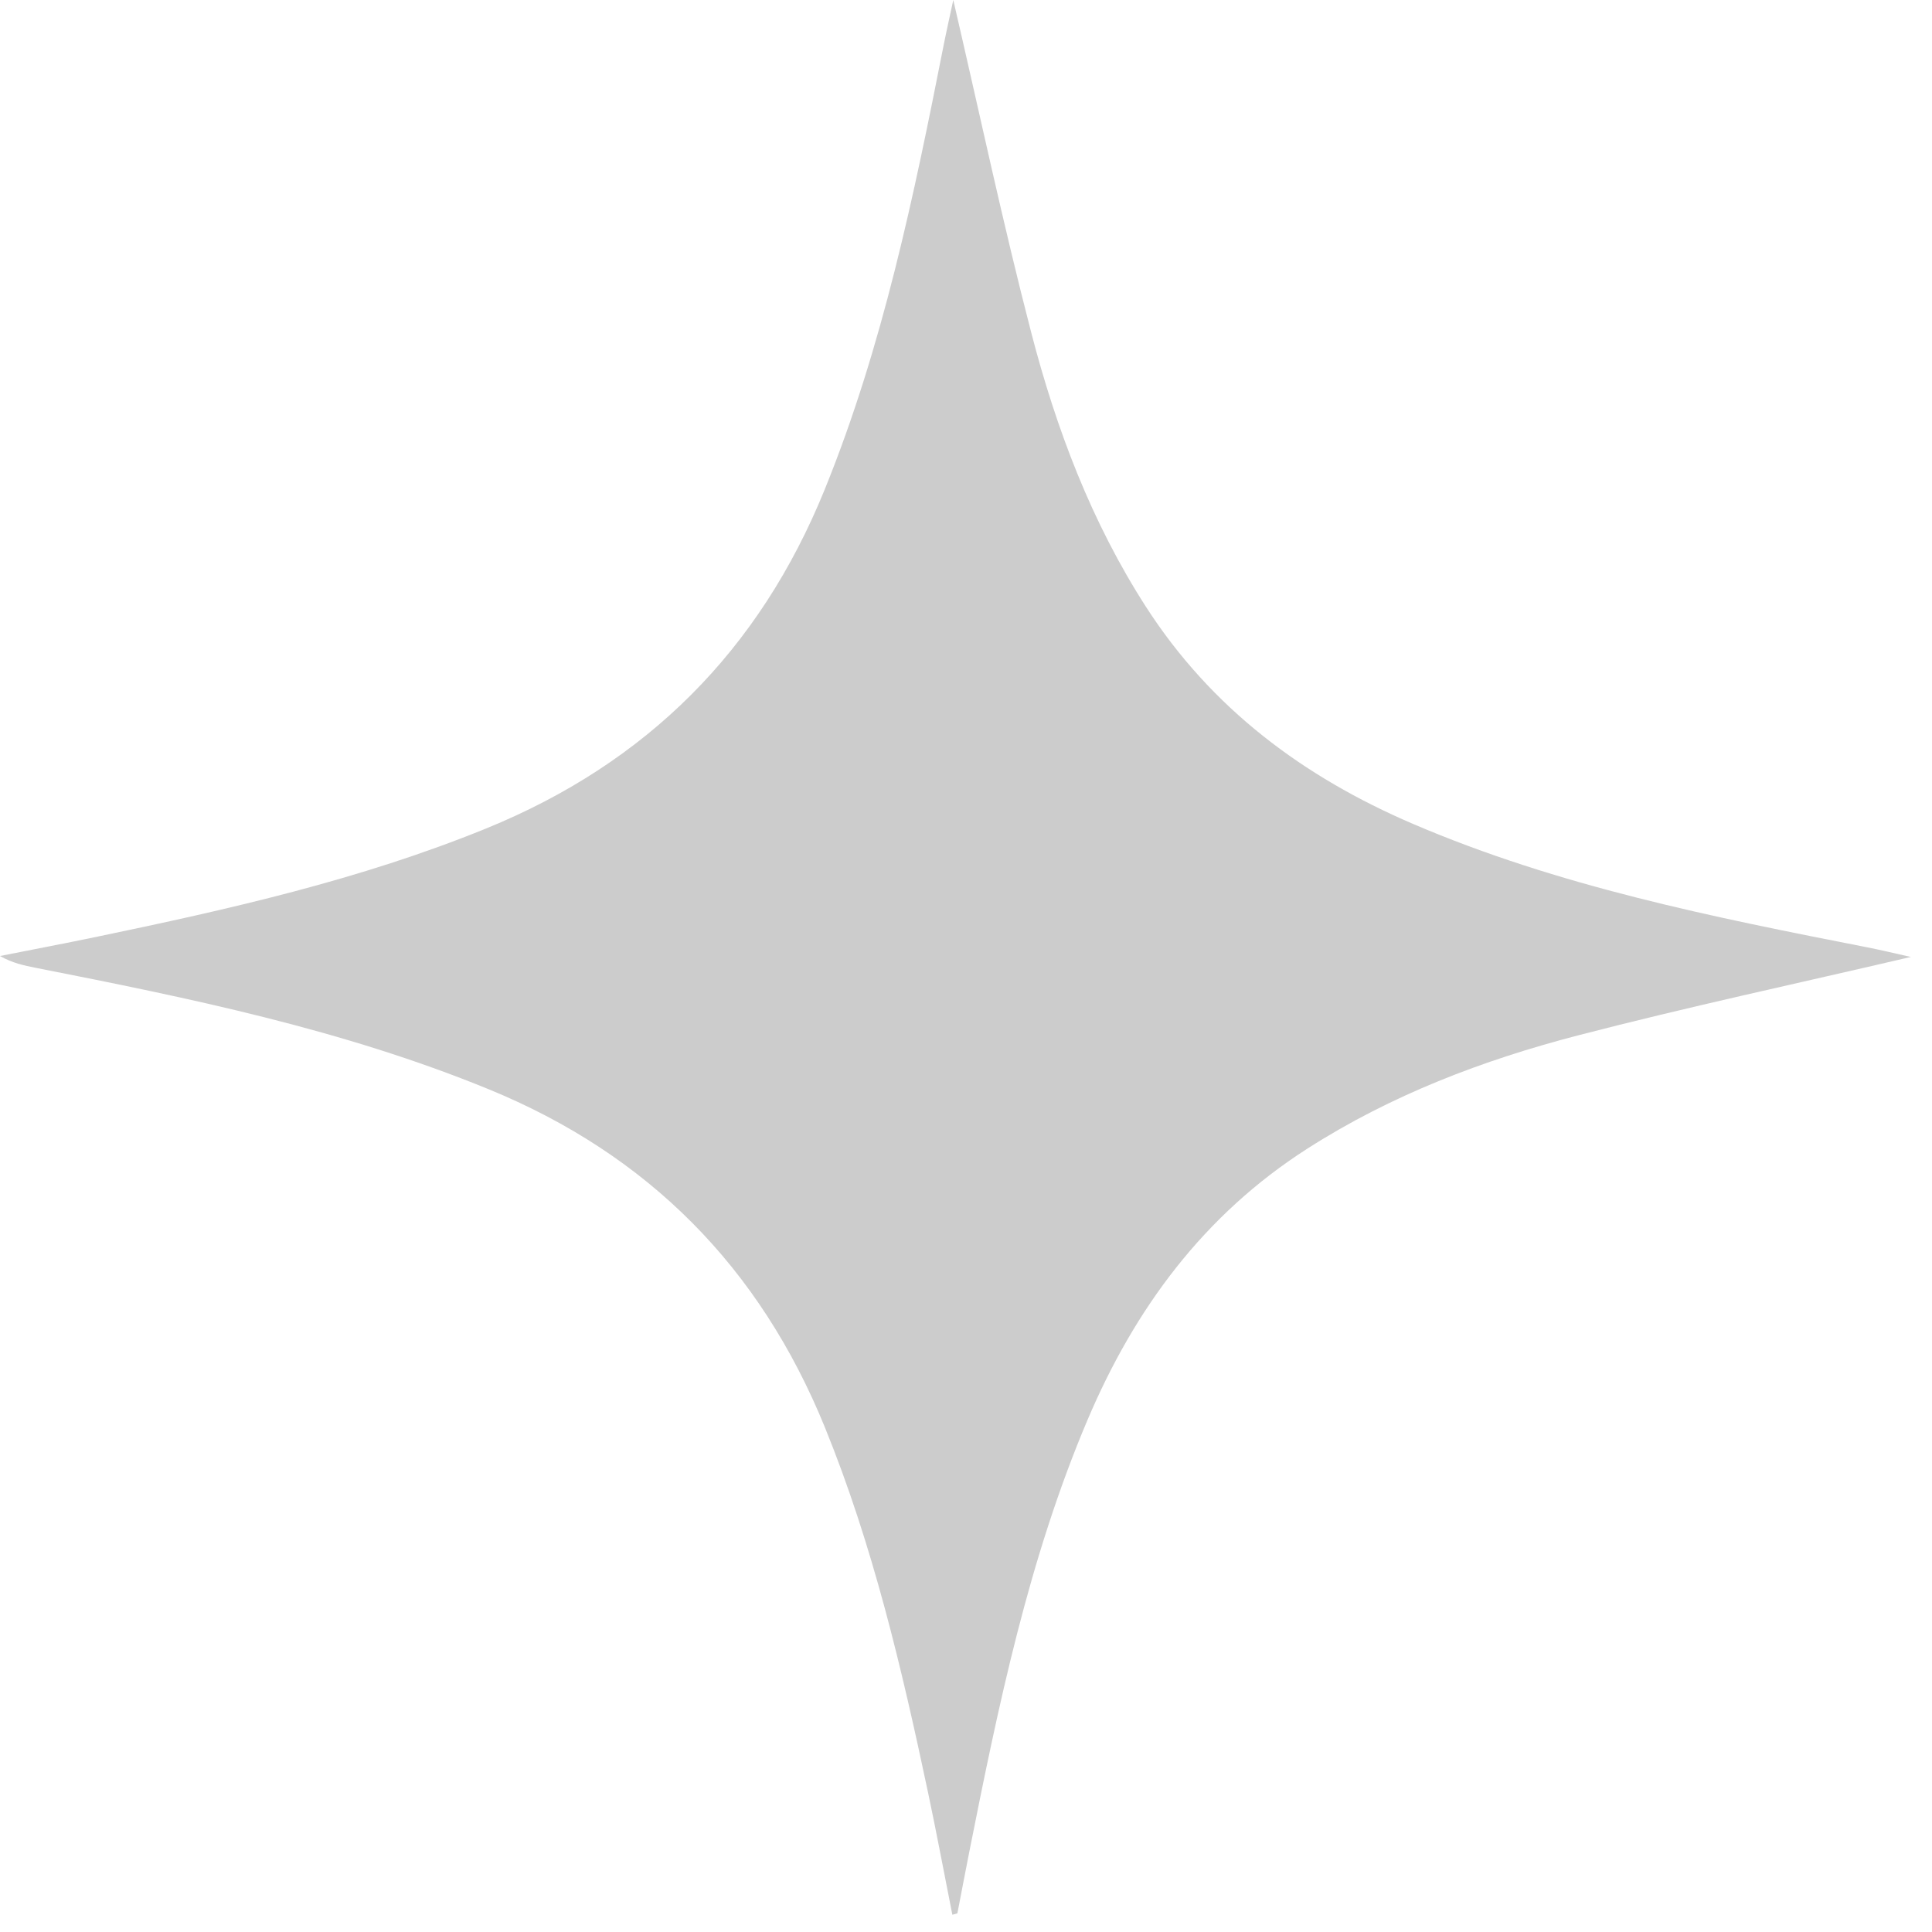 <svg width="57" height="57" viewBox="0 0 57 57" fill="none" xmlns="http://www.w3.org/2000/svg">
<path opacity="0.2" d="M28.097 56.491C27.859 55.289 27.634 54.084 27.38 52.884C26.605 49.225 25.753 45.59 24.336 42.109C22.414 37.387 19.125 34.064 14.408 32.132C10.106 30.371 5.587 29.446 1.056 28.554C0.712 28.486 0.368 28.415 0 28.205C0.946 28.018 1.893 27.838 2.836 27.642C6.74 26.83 10.624 25.957 14.337 24.445C19.082 22.512 22.407 19.188 24.334 14.435C26.044 10.219 26.96 5.793 27.836 1.355C27.921 0.924 28.019 0.496 28.125 0C28.902 3.345 29.591 6.602 30.427 9.821C31.165 12.662 32.199 15.399 33.805 17.896C35.738 20.901 38.454 22.921 41.684 24.306C45.981 26.148 50.536 27.057 55.093 27.95C55.497 28.029 55.897 28.127 56.376 28.233C53.029 29.015 49.78 29.71 46.568 30.544C43.753 31.275 41.043 32.305 38.569 33.89C35.518 35.843 33.476 38.61 32.082 41.9C30.346 45.997 29.453 50.328 28.591 54.666C28.473 55.26 28.361 55.855 28.246 56.45C28.197 56.464 28.147 56.477 28.097 56.491Z" fill="black"/>
</svg>
